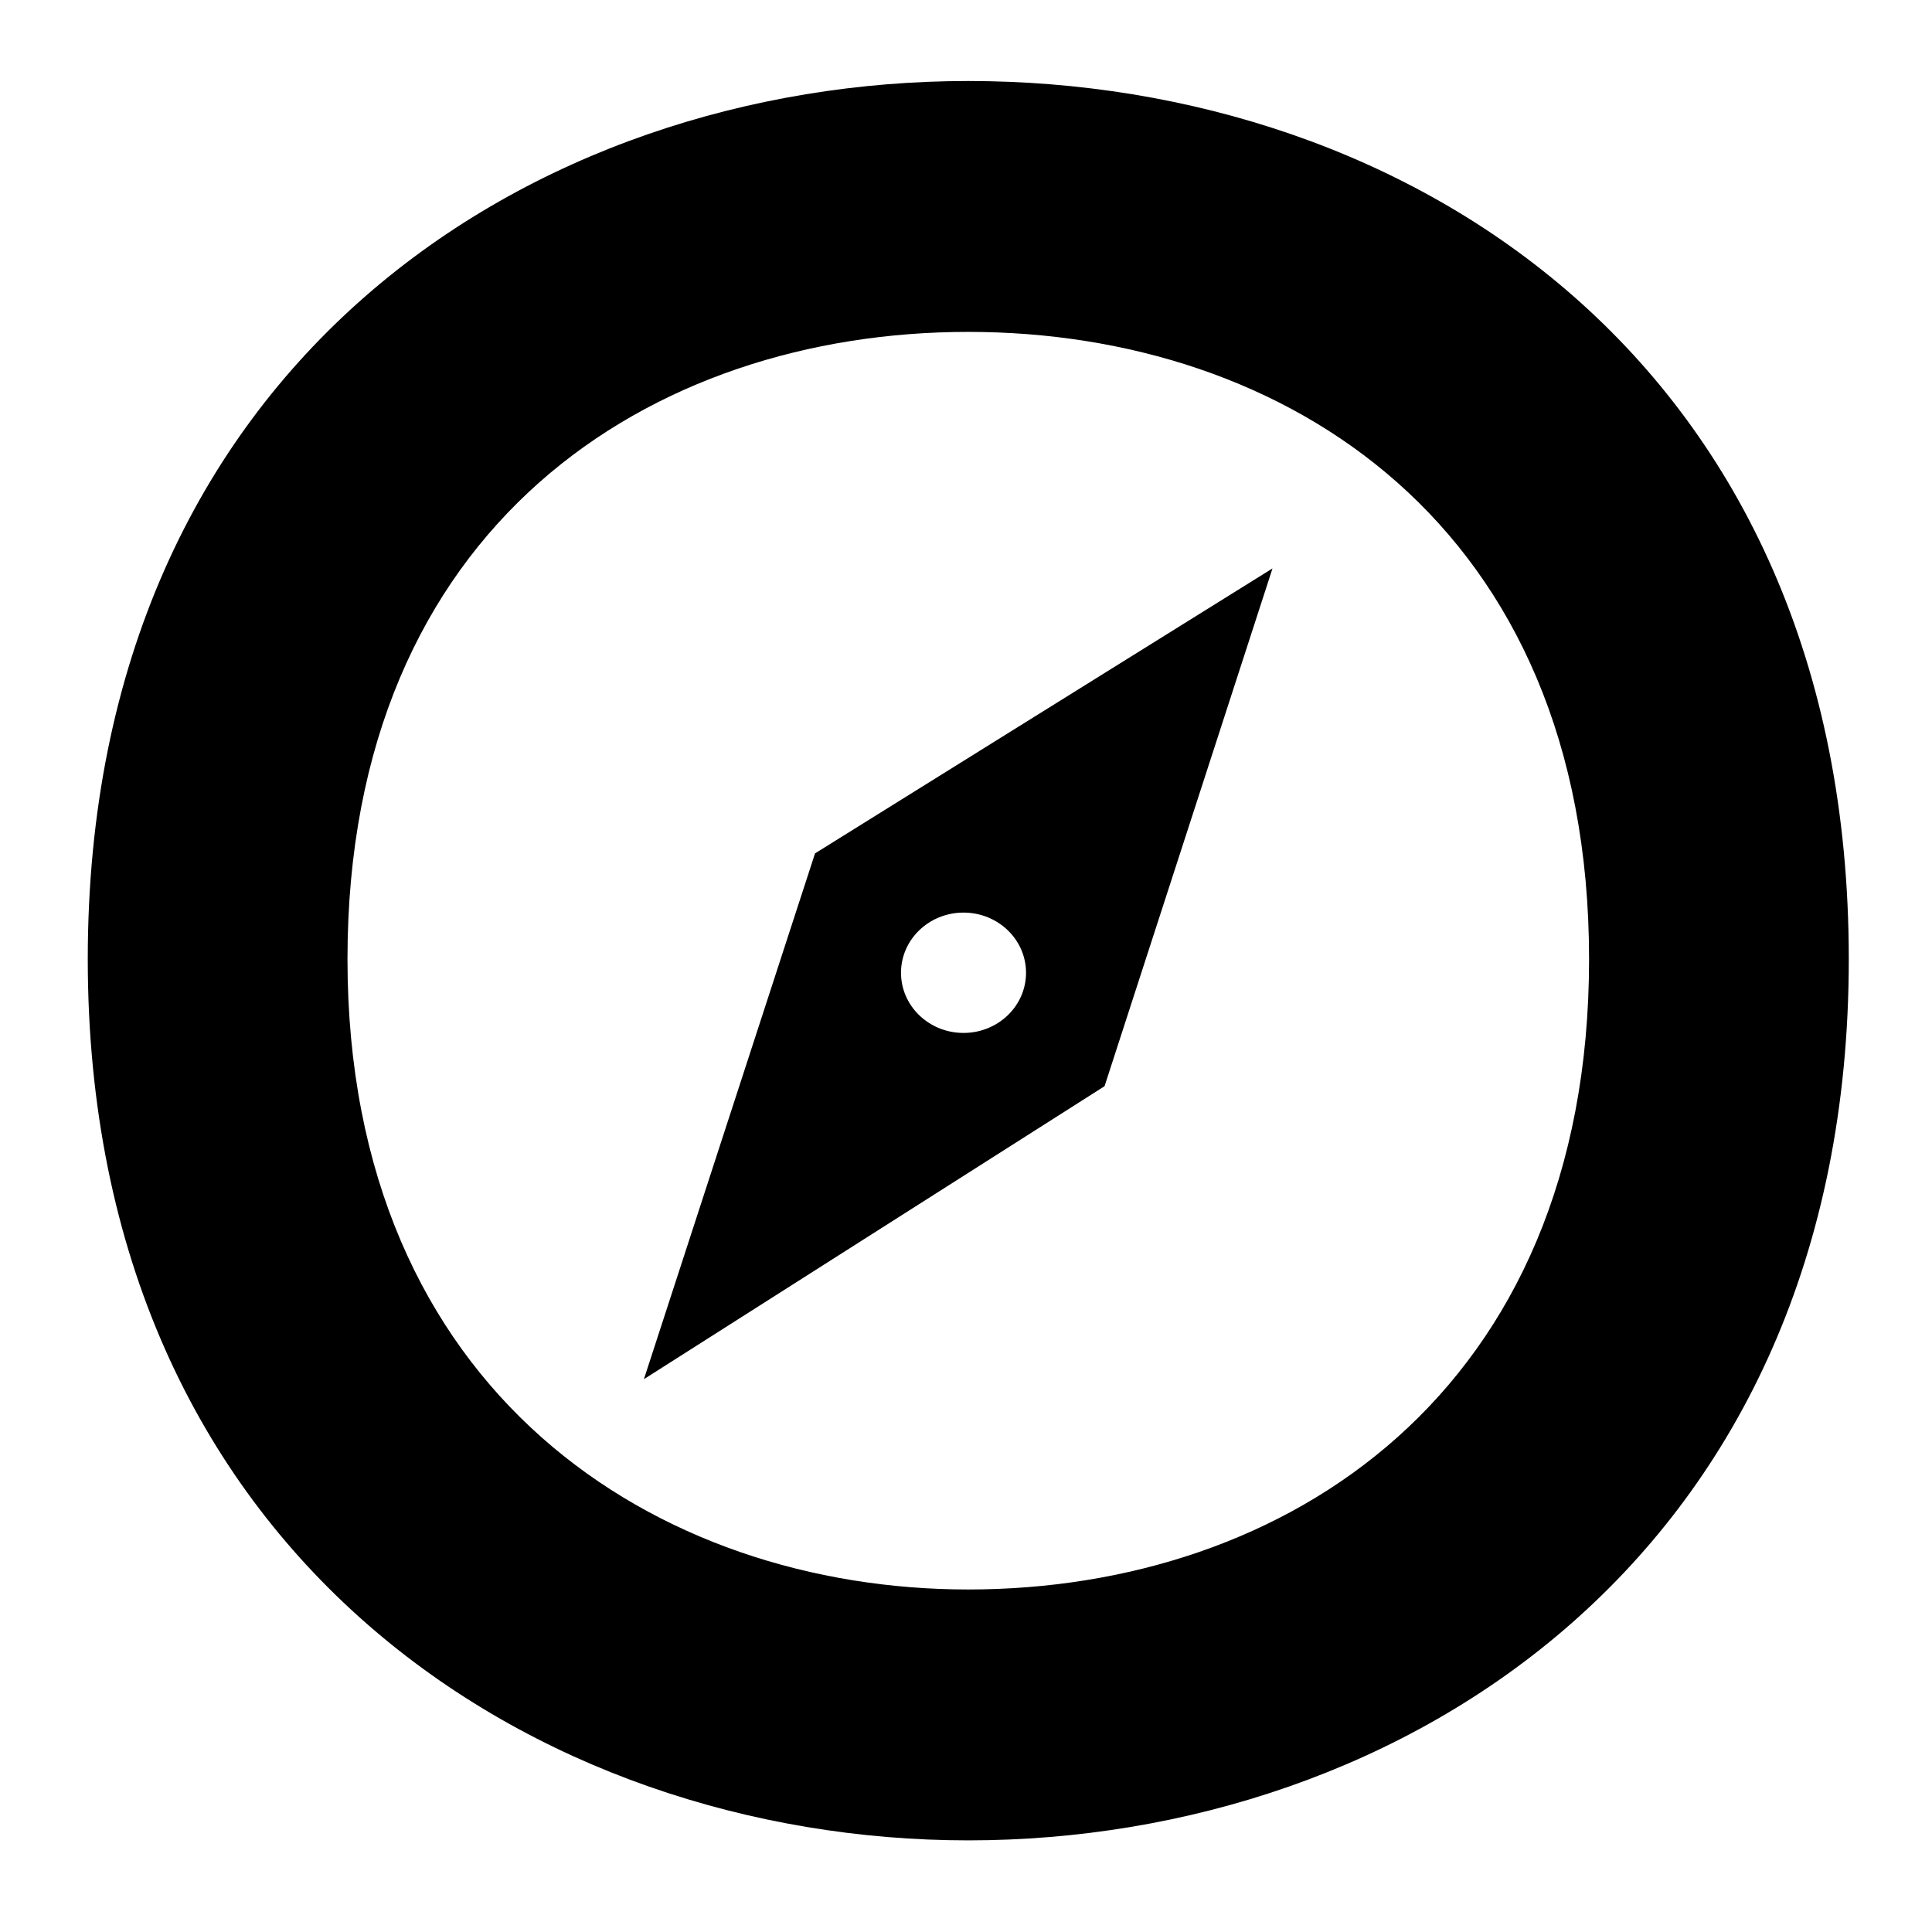 <?xml version="1.0" encoding="UTF-8"?>
<svg xmlns="http://www.w3.org/2000/svg" width="14" height="14" viewBox="0 0 14 14" fill="none">
  <path fill-rule="evenodd" clip-rule="evenodd" d="M13.397 6.95C13.397 11.274 10.161 13.336 7.016 13.336C3.895 13.336 0.636 11.274 0.636 6.95C0.636 2.627 3.872 0.587 7.016 0.587C10.206 0.587 13.397 2.627 13.397 6.95ZM2.518 6.95C2.518 10.099 4.767 11.518 7.016 11.518C9.311 11.518 11.515 10.099 11.515 6.95C11.515 3.802 9.311 2.405 7.016 2.405C4.721 2.405 2.518 3.802 2.518 6.95ZM9.221 4.119L8.004 7.871L4.666 9.994L5.906 6.184L9.221 4.119ZM6.982 6.613C6.732 6.613 6.529 6.808 6.529 7.049C6.529 7.29 6.732 7.485 6.982 7.485C7.232 7.485 7.435 7.29 7.435 7.049C7.435 6.808 7.232 6.613 6.982 6.613Z" fill="black"></path>
</svg>
